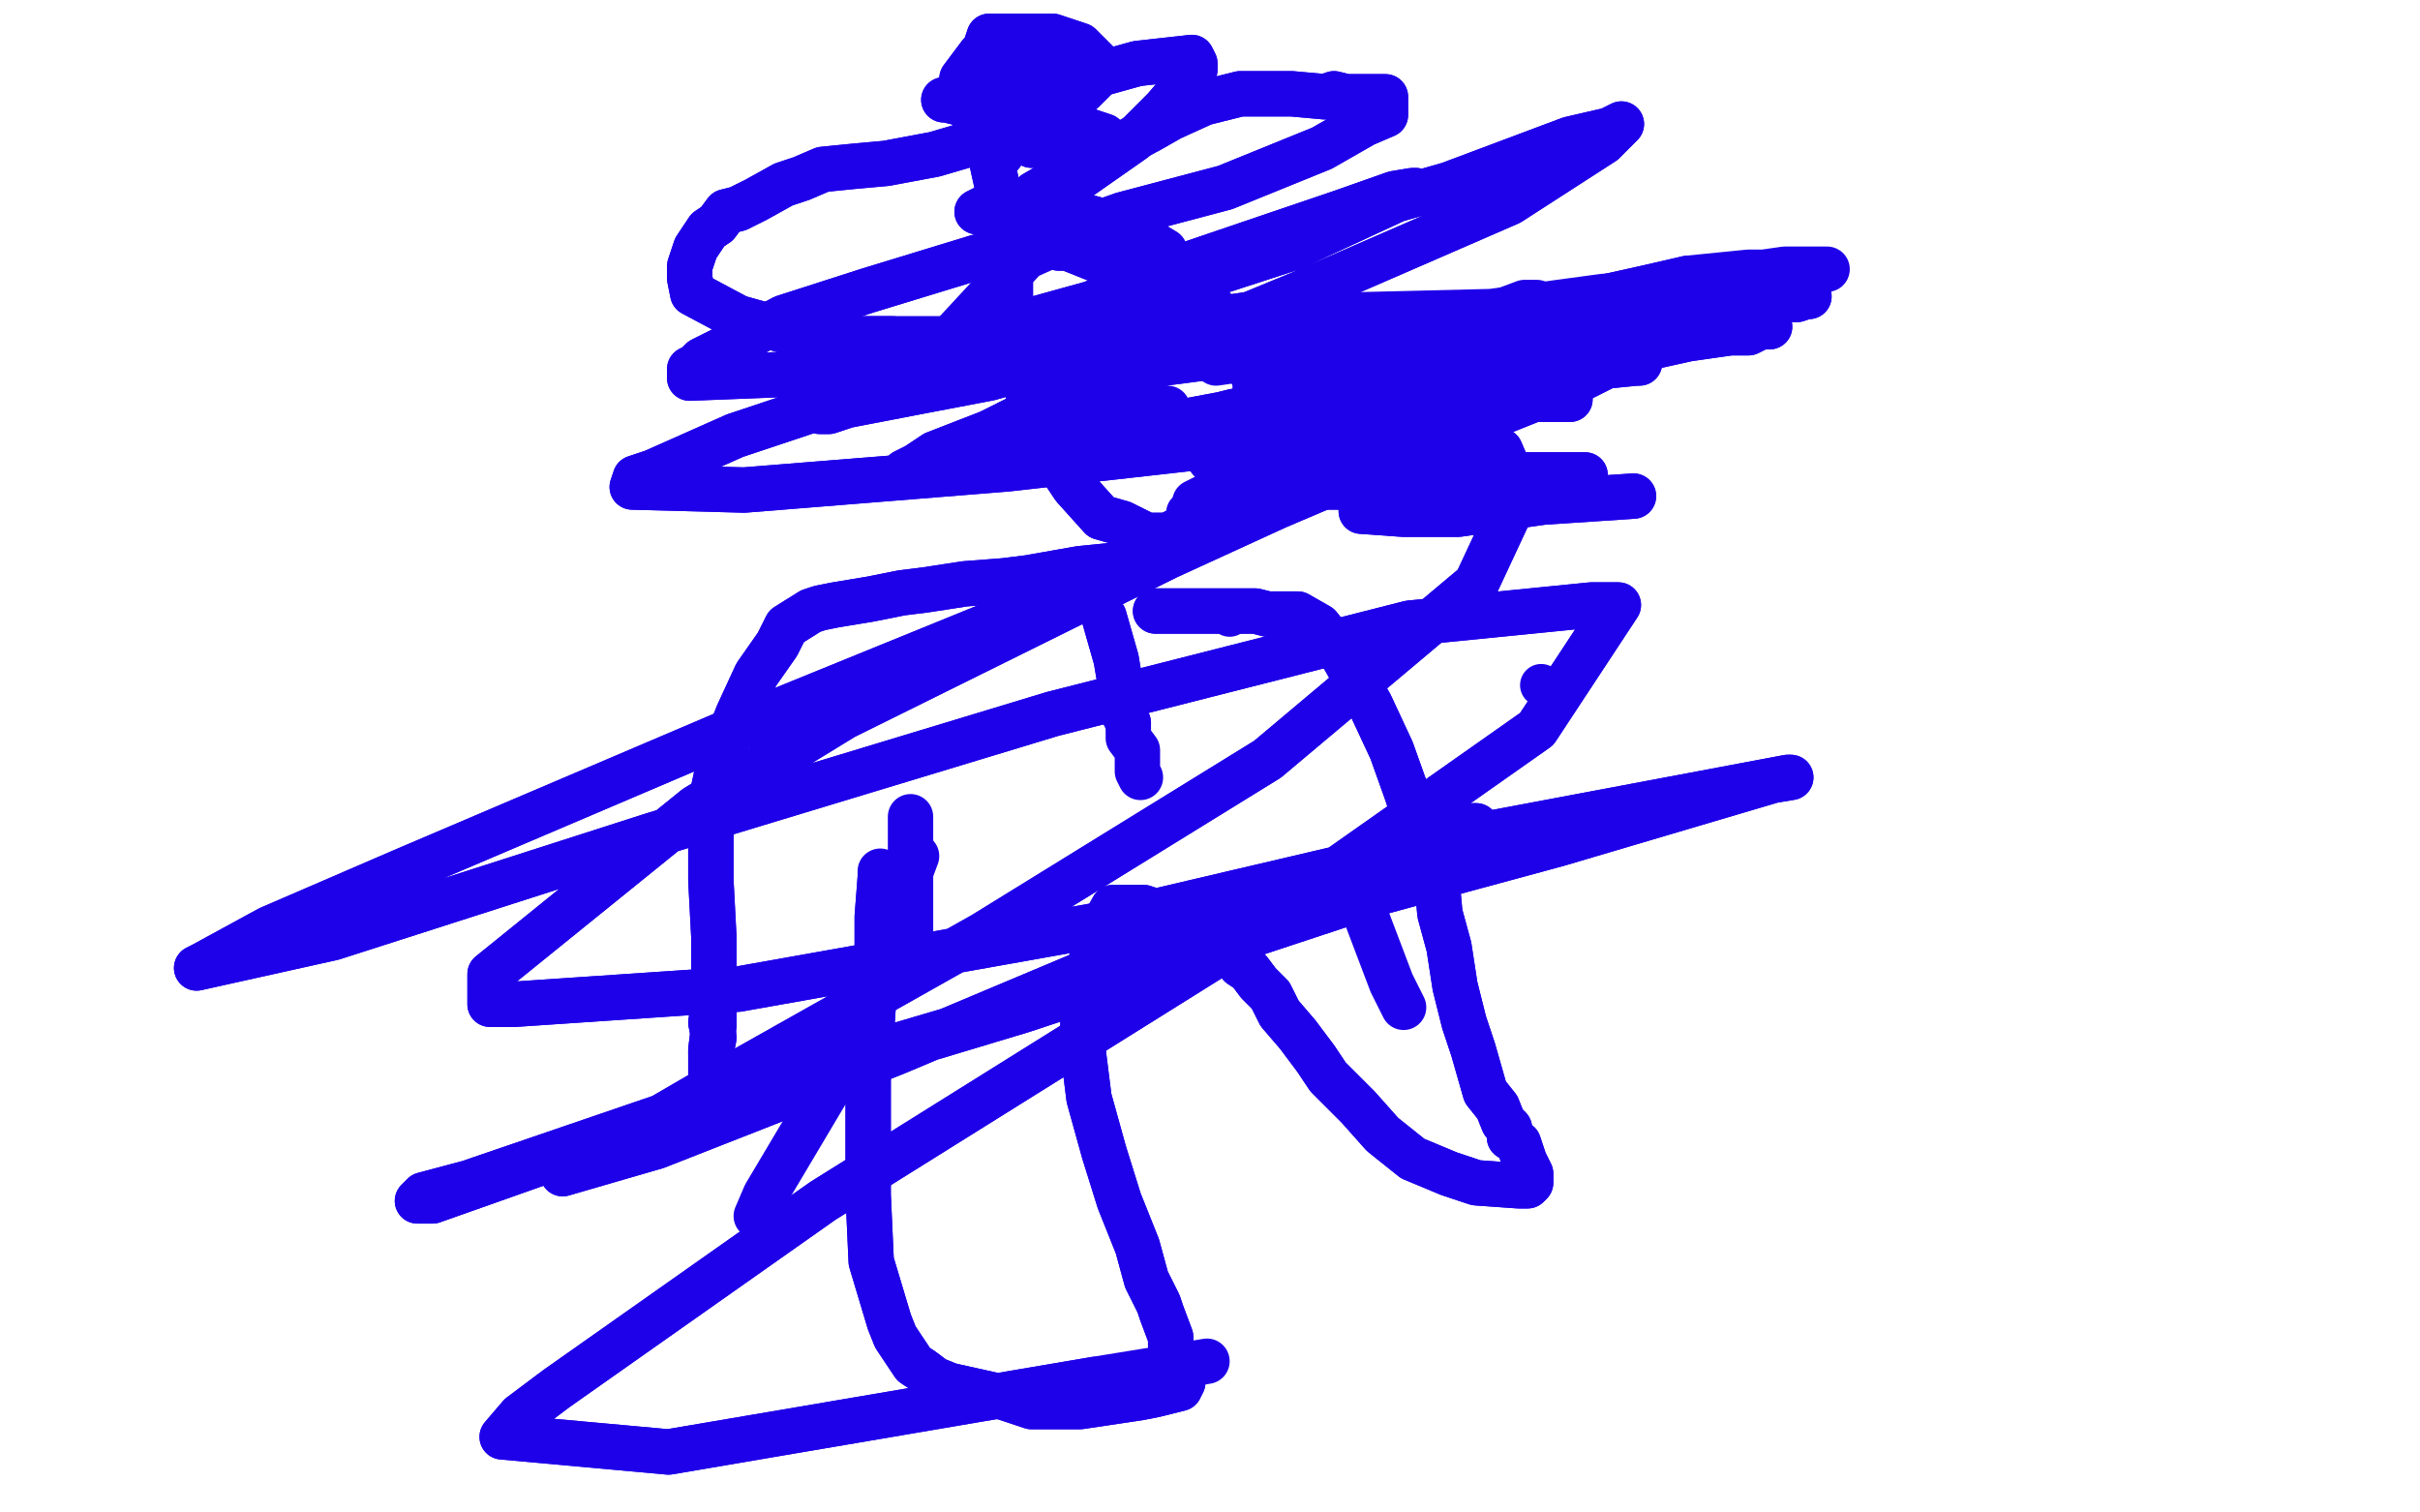 <?xml version="1.0" standalone="no"?>
<!DOCTYPE svg PUBLIC "-//W3C//DTD SVG 1.1//EN"
"http://www.w3.org/Graphics/SVG/1.1/DTD/svg11.dtd">

<svg width="800" height="500" version="1.1" xmlns="http://www.w3.org/2000/svg" xmlns:xlink="http://www.w3.org/1999/xlink" style="stroke-antialiasing: false"><desc>This SVG has been created on https://colorillo.com/</desc><rect x='0' y='0' width='800' height='500' style='fill: rgb(255,255,255); stroke-width:0' /><polyline points="335,82 334,91 334,91 334,106 334,106 338,123 338,123 341,134 341,134 343,143 343,143 349,152 349,152 355,161 355,161 364,171 371,173 379,177 384,177 386,177 392,174 395,174" style="fill: none; stroke: #1e00e9; stroke-width: 15; stroke-linejoin: round; stroke-linecap: round; stroke-antialiasing: false; stroke-antialias: 0; opacity: 1.0"/>
<polyline points="395,174 399,172 406,167 410,161 414,154 415,149 415,140 415,132" style="fill: none; stroke: #1e00e9; stroke-width: 15; stroke-linejoin: round; stroke-linecap: round; stroke-antialiasing: false; stroke-antialias: 0; opacity: 1.0"/>
<polyline points="415,132 415,126 410,114 407,108 402,103 397,97 384,88 370,83" style="fill: none; stroke: #1e00e9; stroke-width: 15; stroke-linejoin: round; stroke-linecap: round; stroke-antialiasing: false; stroke-antialias: 0; opacity: 1.0"/>
<polyline points="335,82 334,91 334,91 334,106 334,106 338,123 338,123 341,134 341,134 343,143 343,143 349,152 349,152 355,161 364,171 371,173 379,177 384,177 386,177 392,174 395,174 399,172 406,167 410,161 414,154 415,149 415,140 415,132 415,126 410,114 407,108 402,103 397,97 384,88 370,83 362,81 350,80 339,85 314,112 311,117" style="fill: none; stroke: #1e00e9; stroke-width: 15; stroke-linejoin: round; stroke-linecap: round; stroke-antialiasing: false; stroke-antialias: 0; opacity: 1.0"/>
<polyline points="399,117 422,119 422,119 446,120 446,120 468,120 468,120 486,120 486,120 501,119 501,119 512,119 512,119 517,120 517,120 527,120 530,120 534,120 539,120 542,120 541,120 531,121 517,128 497,136 483,141 474,142 459,145 445,148" style="fill: none; stroke: #1e00e9; stroke-width: 15; stroke-linejoin: round; stroke-linecap: round; stroke-antialiasing: false; stroke-antialias: 0; opacity: 1.0"/>
<polyline points="399,117 422,119 422,119 446,120 446,120 468,120 468,120 486,120 486,120 501,119 501,119 512,119 512,119 517,120 527,120 530,120 534,120 539,120 542,120 541,120 531,121 517,128 497,136 483,141 474,142 459,145 445,148 432,151 422,154 413,156 399,164 395,166" style="fill: none; stroke: #1e00e9; stroke-width: 15; stroke-linejoin: round; stroke-linecap: round; stroke-antialiasing: false; stroke-antialias: 0; opacity: 1.0"/>
<polyline points="365,204 365,204 365,204 367,211 367,211 369,218 369,218 370,224 370,224 371,230 371,230 371,235 371,235 373,239 373,239" style="fill: none; stroke: #1e00e9; stroke-width: 15; stroke-linejoin: round; stroke-linecap: round; stroke-antialiasing: false; stroke-antialias: 0; opacity: 1.0"/>
<polyline points="365,204 365,204 365,204 367,211 367,211 369,218 369,218 370,224 370,224 371,230 371,230 371,235 371,235 373,239 373,244 376,248 376,253 376,255 377,257" style="fill: none; stroke: #1e00e9; stroke-width: 15; stroke-linejoin: round; stroke-linecap: round; stroke-antialiasing: false; stroke-antialias: 0; opacity: 1.0"/>
<circle cx="406.5" cy="203.5" r="7" style="fill: #1e00e9; stroke-antialiasing: false; stroke-antialias: 0; opacity: 1.0"/>
<circle cx="509.5" cy="226.5" r="7" style="fill: #1e00e9; stroke-antialiasing: false; stroke-antialias: 0; opacity: 1.0"/>
<circle cx="392.5" cy="169.5" r="7" style="fill: #1e00e9; stroke-antialiasing: false; stroke-antialias: 0; opacity: 1.0"/>
<polyline points="367,187 357,188 357,188 340,191 340,191 332,192 332,192 319,193 319,193 306,195 306,195 298,196 298,196 288,198 288,198 282,199 276,200 271,201 268,202 260,207 257,213 250,223 244,236 238,251 235,265 235,279 235,291 236,310 236,318 236,324 236,332 235,338 236,343 235,348 236,351 236,354" style="fill: none; stroke: #1e00e9; stroke-width: 15; stroke-linejoin: round; stroke-linecap: round; stroke-antialiasing: false; stroke-antialias: 0; opacity: 1.0"/>
<polyline points="367,187 357,188 357,188 340,191 340,191 332,192 332,192 319,193 319,193 306,195 306,195 298,196 298,196 288,198 282,199 276,200 271,201 268,202 260,207 257,213 250,223 244,236 238,251 235,265 235,279 235,291 236,310 236,318 236,324 236,332 235,338 236,343 235,348 236,351 236,354 238,356" style="fill: none; stroke: #1e00e9; stroke-width: 15; stroke-linejoin: round; stroke-linecap: round; stroke-antialiasing: false; stroke-antialias: 0; opacity: 1.0"/>
<polyline points="301,270 301,270 301,270 301,287 301,287 301,300 301,300 301,311 301,311 301,318 301,318 301,322 301,322" style="fill: none; stroke: #1e00e9; stroke-width: 15; stroke-linejoin: round; stroke-linecap: round; stroke-antialiasing: false; stroke-antialias: 0; opacity: 1.0"/>
<polyline points="382,202 392,202 392,202 402,202 402,202 409,202 409,202 415,202 415,202 419,203 419,203 424,203 424,203 429,203 429,203 436,207 444,217 453,233 460,248 465,262 469,274 475,291 476,302 479,313 481,326 484,338 487,347 489,354 491,361 495,366 497,371 499,373 499,376 502,378 503,381 504,384 505,386 506,388 506,390 506,391 505,392 502,392 488,391 479,388 467,383 457,375 449,366 439,356 435,350 429,342 423,335 420,329 416,325 413,321 410,319 409,317 407,314 404,312 397,307 392,305 384,302 378,300 375,300 371,300 369,300 368,300 363,309 358,328 358,347 360,363 365,381 370,397 376,412 379,423 383,431 384,434 387,442 387,445 388,447 390,451 391,453 391,456 391,457 390,459 382,461 377,462 357,465 350,465 341,465 332,462 323,460 314,458 309,456 305,453 302,451 296,442 294,437 288,417 287,395 287,377 287,357 288,343 289,327 290,314 290,303 291,290" style="fill: none; stroke: #1e00e9; stroke-width: 15; stroke-linejoin: round; stroke-linecap: round; stroke-antialiasing: false; stroke-antialias: 0; opacity: 1.0"/>
<polyline points="382,202 392,202 392,202 402,202 402,202 409,202 409,202 415,202 415,202 419,203 419,203 424,203 424,203 429,203 436,207 444,217 453,233 460,248 465,262 469,274 475,291 476,302 479,313 481,326 484,338 487,347 489,354 491,361 495,366 497,371 499,373 499,376 502,378 503,381 504,384 505,386 506,388 506,390 506,391 505,392 502,392 488,391 479,388 467,383 457,375 449,366 439,356 435,350 429,342 423,335 420,329 416,325 413,321 410,319 409,317 407,314 404,312 397,307 392,305 384,302 378,300 375,300 371,300 369,300 368,300 363,309 358,328 358,347 360,363 365,381 370,397 376,412 379,423 383,431 384,434 387,442 387,445 388,447 390,451 391,453 391,456 391,457 390,459 382,461 377,462 357,465 350,465 341,465 332,462 323,460 314,458 309,456 305,453 302,451 296,442 294,437 288,417 287,395 287,377 287,357 288,343 289,327 290,314 290,303 291,290 291,288" style="fill: none; stroke: #1e00e9; stroke-width: 15; stroke-linejoin: round; stroke-linecap: round; stroke-antialiasing: false; stroke-antialias: 0; opacity: 1.0"/>
<polyline points="236,324 236,324 236,324 236,331 236,331 236,339 236,339 235,347 235,347 235,354 235,354 235,359 235,359 234,363 234,363" style="fill: none; stroke: #1e00e9; stroke-width: 15; stroke-linejoin: round; stroke-linecap: round; stroke-antialiasing: false; stroke-antialias: 0; opacity: 1.0"/>
<polyline points="236,324 236,324 236,324 236,331 236,331 236,339 236,339 235,347 235,347 235,354 235,354 235,359 235,359 234,363 234,369 234,371" style="fill: none; stroke: #1e00e9; stroke-width: 15; stroke-linejoin: round; stroke-linecap: round; stroke-antialiasing: false; stroke-antialias: 0; opacity: 1.0"/>
<polyline points="449,296 460,325 460,325 464,333 464,333" style="fill: none; stroke: #1e00e9; stroke-width: 15; stroke-linejoin: round; stroke-linecap: round; stroke-antialiasing: false; stroke-antialias: 0; opacity: 1.0"/>
<polyline points="303,283 297,299 297,299 286,331 286,331 275,358 275,358 253,395 253,395 250,402 250,402" style="fill: none; stroke: #1e00e9; stroke-width: 15; stroke-linejoin: round; stroke-linecap: round; stroke-antialiasing: false; stroke-antialias: 0; opacity: 1.0"/>
<circle cx="354.5" cy="123.5" r="7" style="fill: #1e00e9; stroke-antialiasing: false; stroke-antialias: 0; opacity: 1.0"/>
<circle cx="395.5" cy="117.5" r="7" style="fill: #1e00e9; stroke-antialiasing: false; stroke-antialias: 0; opacity: 1.0"/>
<circle cx="395.5" cy="113.5" r="7" style="fill: #1e00e9; stroke-antialiasing: false; stroke-antialias: 0; opacity: 1.0"/>
<circle cx="386.5" cy="117.5" r="7" style="fill: #1e00e9; stroke-antialiasing: false; stroke-antialias: 0; opacity: 1.0"/>
<polyline points="428,151 428,151 428,151 453,150 453,150 480,149 480,149" style="fill: none; stroke: #1e00e9; stroke-width: 15; stroke-linejoin: round; stroke-linecap: round; stroke-antialiasing: false; stroke-antialias: 0; opacity: 1.0"/>
<polyline points="400,152 406,150 406,150 416,147 416,147" style="fill: none; stroke: #1e00e9; stroke-width: 15; stroke-linejoin: round; stroke-linecap: round; stroke-antialiasing: false; stroke-antialias: 0; opacity: 1.0"/>
<polyline points="402,120 423,117 423,117 450,112 450,112 471,107 471,107 474,106 474,106" style="fill: none; stroke: #1e00e9; stroke-width: 15; stroke-linejoin: round; stroke-linecap: round; stroke-antialiasing: false; stroke-antialias: 0; opacity: 1.0"/>
<polyline points="404,118 422,119 422,119 425,120 425,120" style="fill: none; stroke: #1e00e9; stroke-width: 15; stroke-linejoin: round; stroke-linecap: round; stroke-antialiasing: false; stroke-antialias: 0; opacity: 1.0"/>
<polyline points="421,150 427,151 427,151 436,151 436,151 443,152 443,152 449,152 449,152 454,152 454,152 459,154 459,154 462,154 462,154 465,154 465,155 461,155 446,156 432,157 425,157 423,158 421,158 420,158 419,159 420,159 419,159 420,161 435,161 460,161 494,161 508,161 512,159 518,158 520,158 524,158 524,157 517,157 505,157 484,161 465,164 458,165 454,166 453,166 450,167 450,169 464,170 482,170 510,166 540,164" style="fill: none; stroke: #1e00e9; stroke-width: 15; stroke-linejoin: round; stroke-linecap: round; stroke-antialiasing: false; stroke-antialias: 0; opacity: 1.0"/>
<polyline points="421,150 427,151 427,151 436,151 436,151 443,152 443,152 449,152 449,152 454,152 454,152 459,154 459,154 462,154 465,154 465,155 461,155 446,156 432,157 425,157 423,158 421,158 420,158 419,159 420,159 419,159 420,161 435,161 460,161 494,161 508,161 512,159 518,158 520,158 524,158 524,157 517,157 505,157 484,161 465,164 458,165 454,166 453,166 450,167 450,169 464,170 482,170 510,166 540,164" style="fill: none; stroke: #1e00e9; stroke-width: 15; stroke-linejoin: round; stroke-linecap: round; stroke-antialiasing: false; stroke-antialias: 0; opacity: 1.0"/>
<polyline points="415,140 421,139 421,139 442,136 442,136 456,134 456,134 475,132 475,132 481,132 481,132 491,132 491,132 499,132 499,132 506,132 511,132 516,132 519,132 517,132 515,132 506,132 496,132 484,132 469,132 460,132 450,132 444,132 441,132 438,132 437,132 437,130 441,130 452,128 472,125 494,121 511,119 527,118 536,117 549,114 558,112 565,111 572,110 575,110 578,110 582,108 584,108 585,108 575,108 555,112 532,117 520,119 504,122 486,125 475,127 465,127 458,127 454,128 451,128 449,128 446,128 450,128 466,123 490,118 509,114 524,111 541,107 555,105 567,103 579,100 585,100 590,99 591,99 594,99 597,98 598,98 590,98 565,102 543,103 528,105 509,107 491,108 476,110 468,110 462,111 459,111 457,111 453,111 451,112 449,112 453,112 474,110 498,106 508,104 527,99 545,95 558,92" style="fill: none; stroke: #1e00e9; stroke-width: 15; stroke-linejoin: round; stroke-linecap: round; stroke-antialiasing: false; stroke-antialias: 0; opacity: 1.0"/>
<polyline points="415,140 421,139 421,139 442,136 442,136 456,134 456,134 475,132 475,132 481,132 481,132 491,132 491,132 499,132 506,132 511,132 516,132 519,132 517,132 515,132 506,132 496,132 484,132 469,132 460,132 450,132 444,132 441,132 438,132 437,132 437,130 441,130 452,128 472,125 494,121 511,119 527,118 536,117 549,114 558,112 565,111 572,110 575,110 578,110 582,108 584,108 585,108 575,108 555,112 532,117 520,119 504,122 486,125 475,127 465,127 458,127 454,128 451,128 449,128 446,128 450,128 466,123 490,118 509,114 524,111 541,107 555,105 567,103 579,100 585,100 590,99 591,99 594,99 597,98 598,98 590,98 565,102 543,103 528,105 509,107 491,108 476,110 468,110 462,111 459,111 457,111 453,111 451,112 449,112 453,112 474,110 498,106 508,104 527,99 545,95 558,92 578,90 583,90 590,89 595,89 598,89 602,89 604,89" style="fill: none; stroke: #1e00e9; stroke-width: 15; stroke-linejoin: round; stroke-linecap: round; stroke-antialiasing: false; stroke-antialias: 0; opacity: 1.0"/>
<circle cx="373.5" cy="149.5" r="7" style="fill: #1e00e9; stroke-antialiasing: false; stroke-antialias: 0; opacity: 1.0"/>
<polyline points="371,139 378,137 378,137 386,135 386,135" style="fill: none; stroke: #1e00e9; stroke-width: 15; stroke-linejoin: round; stroke-linecap: round; stroke-antialiasing: false; stroke-antialias: 0; opacity: 1.0"/>
<polyline points="355,140 365,140 365,140 377,140 377,140 388,140 388,140 404,137 404,137 408,136 408,136 417,135 417,135 427,133 427,133 435,132 445,129 453,128 461,126 471,125 475,125 483,125" style="fill: none; stroke: #1e00e9; stroke-width: 15; stroke-linejoin: round; stroke-linecap: round; stroke-antialiasing: false; stroke-antialias: 0; opacity: 1.0"/>
<polyline points="355,140 365,140 365,140 377,140 377,140 388,140 388,140 404,137 404,137 408,136 408,136 417,135 417,135 427,133 435,132 445,129 453,128 461,126 471,125 475,125 483,125 493,123 502,123 511,123 521,122 534,120 541,119" style="fill: none; stroke: #1e00e9; stroke-width: 15; stroke-linejoin: round; stroke-linecap: round; stroke-antialiasing: false; stroke-antialias: 0; opacity: 1.0"/>
<polyline points="368,125 385,120 385,120 408,117 408,117 425,113 425,113 443,111 443,111 459,108 459,108 472,106 472,106" style="fill: none; stroke: #1e00e9; stroke-width: 15; stroke-linejoin: round; stroke-linecap: round; stroke-antialiasing: false; stroke-antialias: 0; opacity: 1.0"/>
<polyline points="368,125 385,120 385,120 408,117 408,117 425,113 425,113 443,111 443,111 459,108 459,108 472,106 484,104 496,103 504,100 508,100" style="fill: none; stroke: #1e00e9; stroke-width: 15; stroke-linejoin: round; stroke-linecap: round; stroke-antialiasing: false; stroke-antialias: 0; opacity: 1.0"/>
<polyline points="387,104 387,104 387,104 415,105 415,105 452,104 452,104 493,103 493,103 530,98 530,98 560,96 560,96" style="fill: none; stroke: #1e00e9; stroke-width: 15; stroke-linejoin: round; stroke-linecap: round; stroke-antialiasing: false; stroke-antialias: 0; opacity: 1.0"/>
<polyline points="461,122 461,122 461,122 480,120 480,120" style="fill: none; stroke: #1e00e9; stroke-width: 15; stroke-linejoin: round; stroke-linecap: round; stroke-antialiasing: false; stroke-antialias: 0; opacity: 1.0"/>
<circle cx="334.5" cy="74.5" r="7" style="fill: #1e00e9; stroke-antialiasing: false; stroke-antialias: 0; opacity: 1.0"/>
<polyline points="331,51 331,48 331,48 331,44 331,44 330,39 330,39 330,38 330,38 330,37 330,37 330,36 330,36 330,37 328,41 328,54 330,63 334,73 342,77 350,82 353,82 363,86 370,90 375,90 379,89 382,89 384,89 385,89 385,88 385,83 380,80 370,75 364,73 353,70 342,69 333,69 327,69 325,69 323,70 333,70 355,60 375,46 385,36 391,29 393,26 395,23 395,21 394,19 376,21 358,26 345,33 340,36 338,38 335,41 335,44 335,45 341,48 354,48 360,48 363,48 365,48 365,47 365,45 350,40 334,36 323,34 320,34 317,34 313,33 312,33 316,33 326,33 336,33 349,33 358,30 361,27 363,25 363,22 363,21 357,15 348,12 341,12 334,12 331,12 327,12 326,15 325,18 325,22 334,25 342,26 347,26 349,26 351,26 353,23 353,21 353,18 349,17 335,16 327,16 324,18 321,22 318,26 318,30 318,31 318,33 319,34 321,37 325,37 327,38 330,38 332,39 334,39 335,40 335,41 335,43 333,44 326,46 309,51 293,54 282,55 272,56 265,59 259,61 250,66 244,69 240,70 237,74 234,76 230,82 228,88 228,92 229,97 244,105 269,112 295,112" style="fill: none; stroke: #1e00e9; stroke-width: 15; stroke-linejoin: round; stroke-linecap: round; stroke-antialiasing: false; stroke-antialias: 0; opacity: 1.0"/>
<polyline points="331,51 331,48 331,48 331,44 331,44 330,39 330,39 330,38 330,38 330,37 330,37 330,36 330,37 328,41 328,54 330,63 334,73 342,77 350,82 353,82 363,86 370,90 375,90 379,89 382,89 384,89 385,89 385,88 385,83 380,80 370,75 364,73 353,70 342,69 333,69 327,69 325,69 323,70 333,70 355,60 375,46 385,36 391,29 393,26 395,23 395,21 394,19 376,21 358,26 345,33 340,36 338,38 335,41 335,44 335,45 341,48 354,48 360,48 363,48 365,48 365,47 365,45 350,40 334,36 323,34 320,34 317,34 313,33 312,33 316,33 326,33 336,33 349,33 358,30 361,27 363,25 363,22 363,21 357,15 348,12 341,12 334,12 331,12 327,12 326,15 325,18 325,22 334,25 342,26 347,26 349,26 351,26 353,23 353,21 353,18 349,17 335,16 327,16 324,18 321,22 318,26 318,30 318,31 318,33 319,34 321,37 325,37 327,38 330,38 332,39 334,39 335,40 335,41 335,43 333,44 326,46 309,51 293,54 282,55 272,56 265,59 259,61 250,66 244,69 240,70 237,74 234,76 230,82 228,88 228,92 229,97 244,105 269,112 295,112 311,112 338,110 346,107 358,104 367,100 375,97 377,96" style="fill: none; stroke: #1e00e9; stroke-width: 15; stroke-linejoin: round; stroke-linecap: round; stroke-antialiasing: false; stroke-antialias: 0; opacity: 1.0"/>
<polyline points="342,64 342,64 342,64 361,53 361,53 380,43 380,43 387,39 387,39 398,34 398,34 410,31 410,31 419,31 419,31 427,31 438,32 441,31 445,32 451,32 453,32 458,32 458,34 458,37 458,38 451,41 437,49 405,62 371,71 357,76 323,85 287,96 259,105 242,114 232,119 230,121 228,122 228,125 279,123 362,100 444,71 479,61 519,46 532,43 536,41 530,47 499,67 430,97 367,123 327,143 309,150 303,154 299,156 301,156 327,148 350,139 387,118 409,108 416,104 419,103 406,105 377,111 327,125 306,129 280,134 274,136 271,136 283,130 320,117 391,88 444,70 461,64 467,63 468,63 427,82 350,107 276,133 243,144 216,156 210,158 209,161 246,162 333,155 422,145 481,144 496,149 502,163 488,193 419,251 325,309 238,358 195,383 187,386 186,388 217,379 296,348 384,311 459,281 483,274 487,273 488,273 434,298 336,334 231,365 155,391 140,395 138,397 143,397 225,368 338,334 456,295 515,279 586,258 592,257 591,257 490,276 362,306 244,327 170,332 162,332 162,322 230,267 279,237 386,184 482,140 524,122 528,121 503,133 395,179 255,236 133,288 89,307 67,319 65,320 110,310 216,276 348,236 466,206 526,200 535,200 508,241 400,317 272,397 184,459 172,468 166,475 221,480 362,456" style="fill: none; stroke: #1e00e9; stroke-width: 15; stroke-linejoin: round; stroke-linecap: round; stroke-antialiasing: false; stroke-antialias: 0; opacity: 1.0"/>
<polyline points="342,64 342,64 342,64 361,53 361,53 380,43 380,43 387,39 387,39 398,34 398,34 410,31 410,31 419,31 427,31 438,32 441,31 445,32 451,32 453,32 458,32 458,34 458,37 458,38 451,41 437,49 405,62 371,71 357,76 323,85 287,96 259,105 242,114 232,119 230,121 228,122 228,125 279,123 362,100 444,71 479,61 519,46 532,43 536,41 530,47 499,67 430,97 367,123 327,143 309,150 303,154 299,156 301,156 327,148 350,139 387,118 409,108 416,104 419,103 406,105 377,111 327,125 306,129 280,134 274,136 271,136 283,130 320,117 391,88 444,70 461,64 467,63 468,63 427,82 350,107 276,133 243,144 216,156 210,158 209,161 246,162 333,155 422,145 481,144 496,149 502,163 488,193 419,251 325,309 238,358 195,383 187,386 186,388 217,379 296,348 384,311 459,281 483,274 487,273 488,273 434,298 336,334 231,365 155,391 140,395 138,397 143,397 225,368 338,334 456,295 515,279 586,258 592,257 591,257 490,276 362,306 244,327 170,332 162,332 162,322 230,267 279,237 386,184 482,140 524,122 528,121 503,133 395,179 255,236 133,288 89,307 67,319 65,320 110,310 216,276 348,236 466,206 526,200 535,200 508,241 400,317 272,397 184,459 172,468 166,475 221,480 362,456 399,450" style="fill: none; stroke: #1e00e9; stroke-width: 15; stroke-linejoin: round; stroke-linecap: round; stroke-antialiasing: false; stroke-antialias: 0; opacity: 1.0"/>
</svg>
